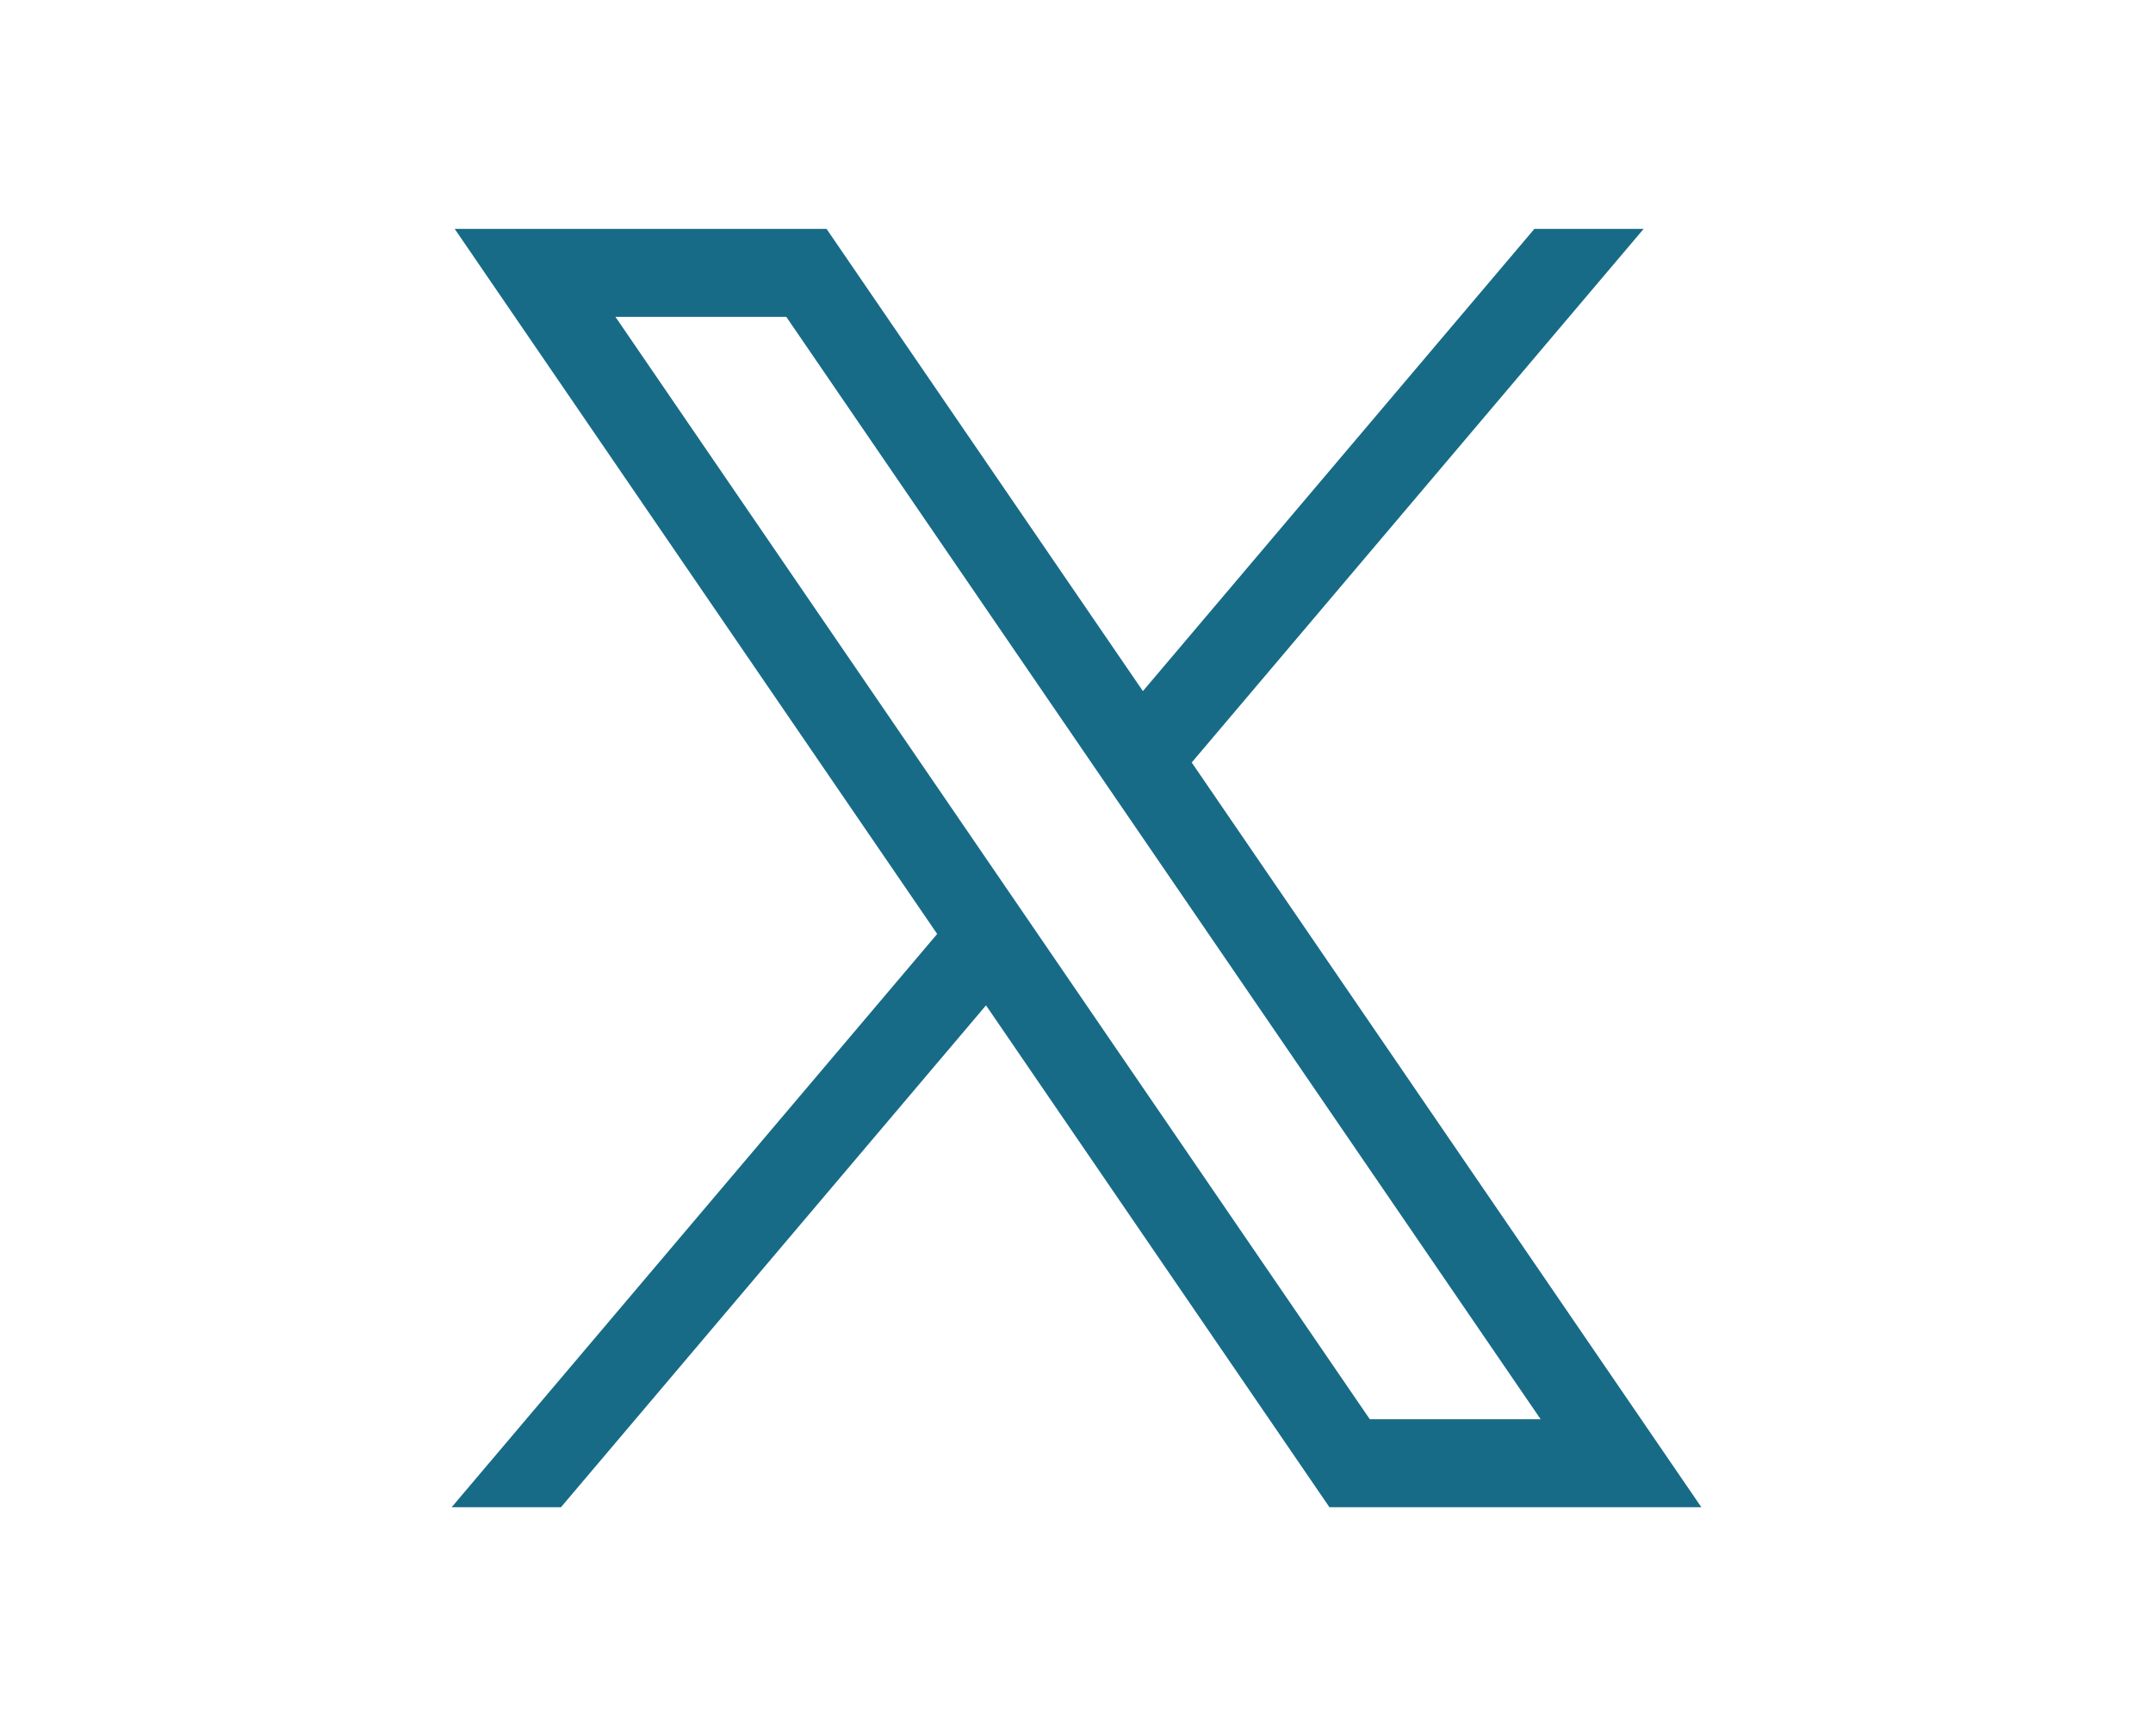 <svg width="31" height="25" viewBox="0 0 31 25" fill="none" xmlns="http://www.w3.org/2000/svg">
<path d="M6.547 3.296L13.494 13.449L6.503 21.704H8.077L14.197 14.477L19.142 21.704H24.497L17.159 10.98L23.666 3.296H22.093L16.456 9.952L11.901 3.296H6.547ZM8.861 4.562H11.321L22.183 20.437H19.723L8.861 4.562Z" fill="#176B87"/>
</svg>
